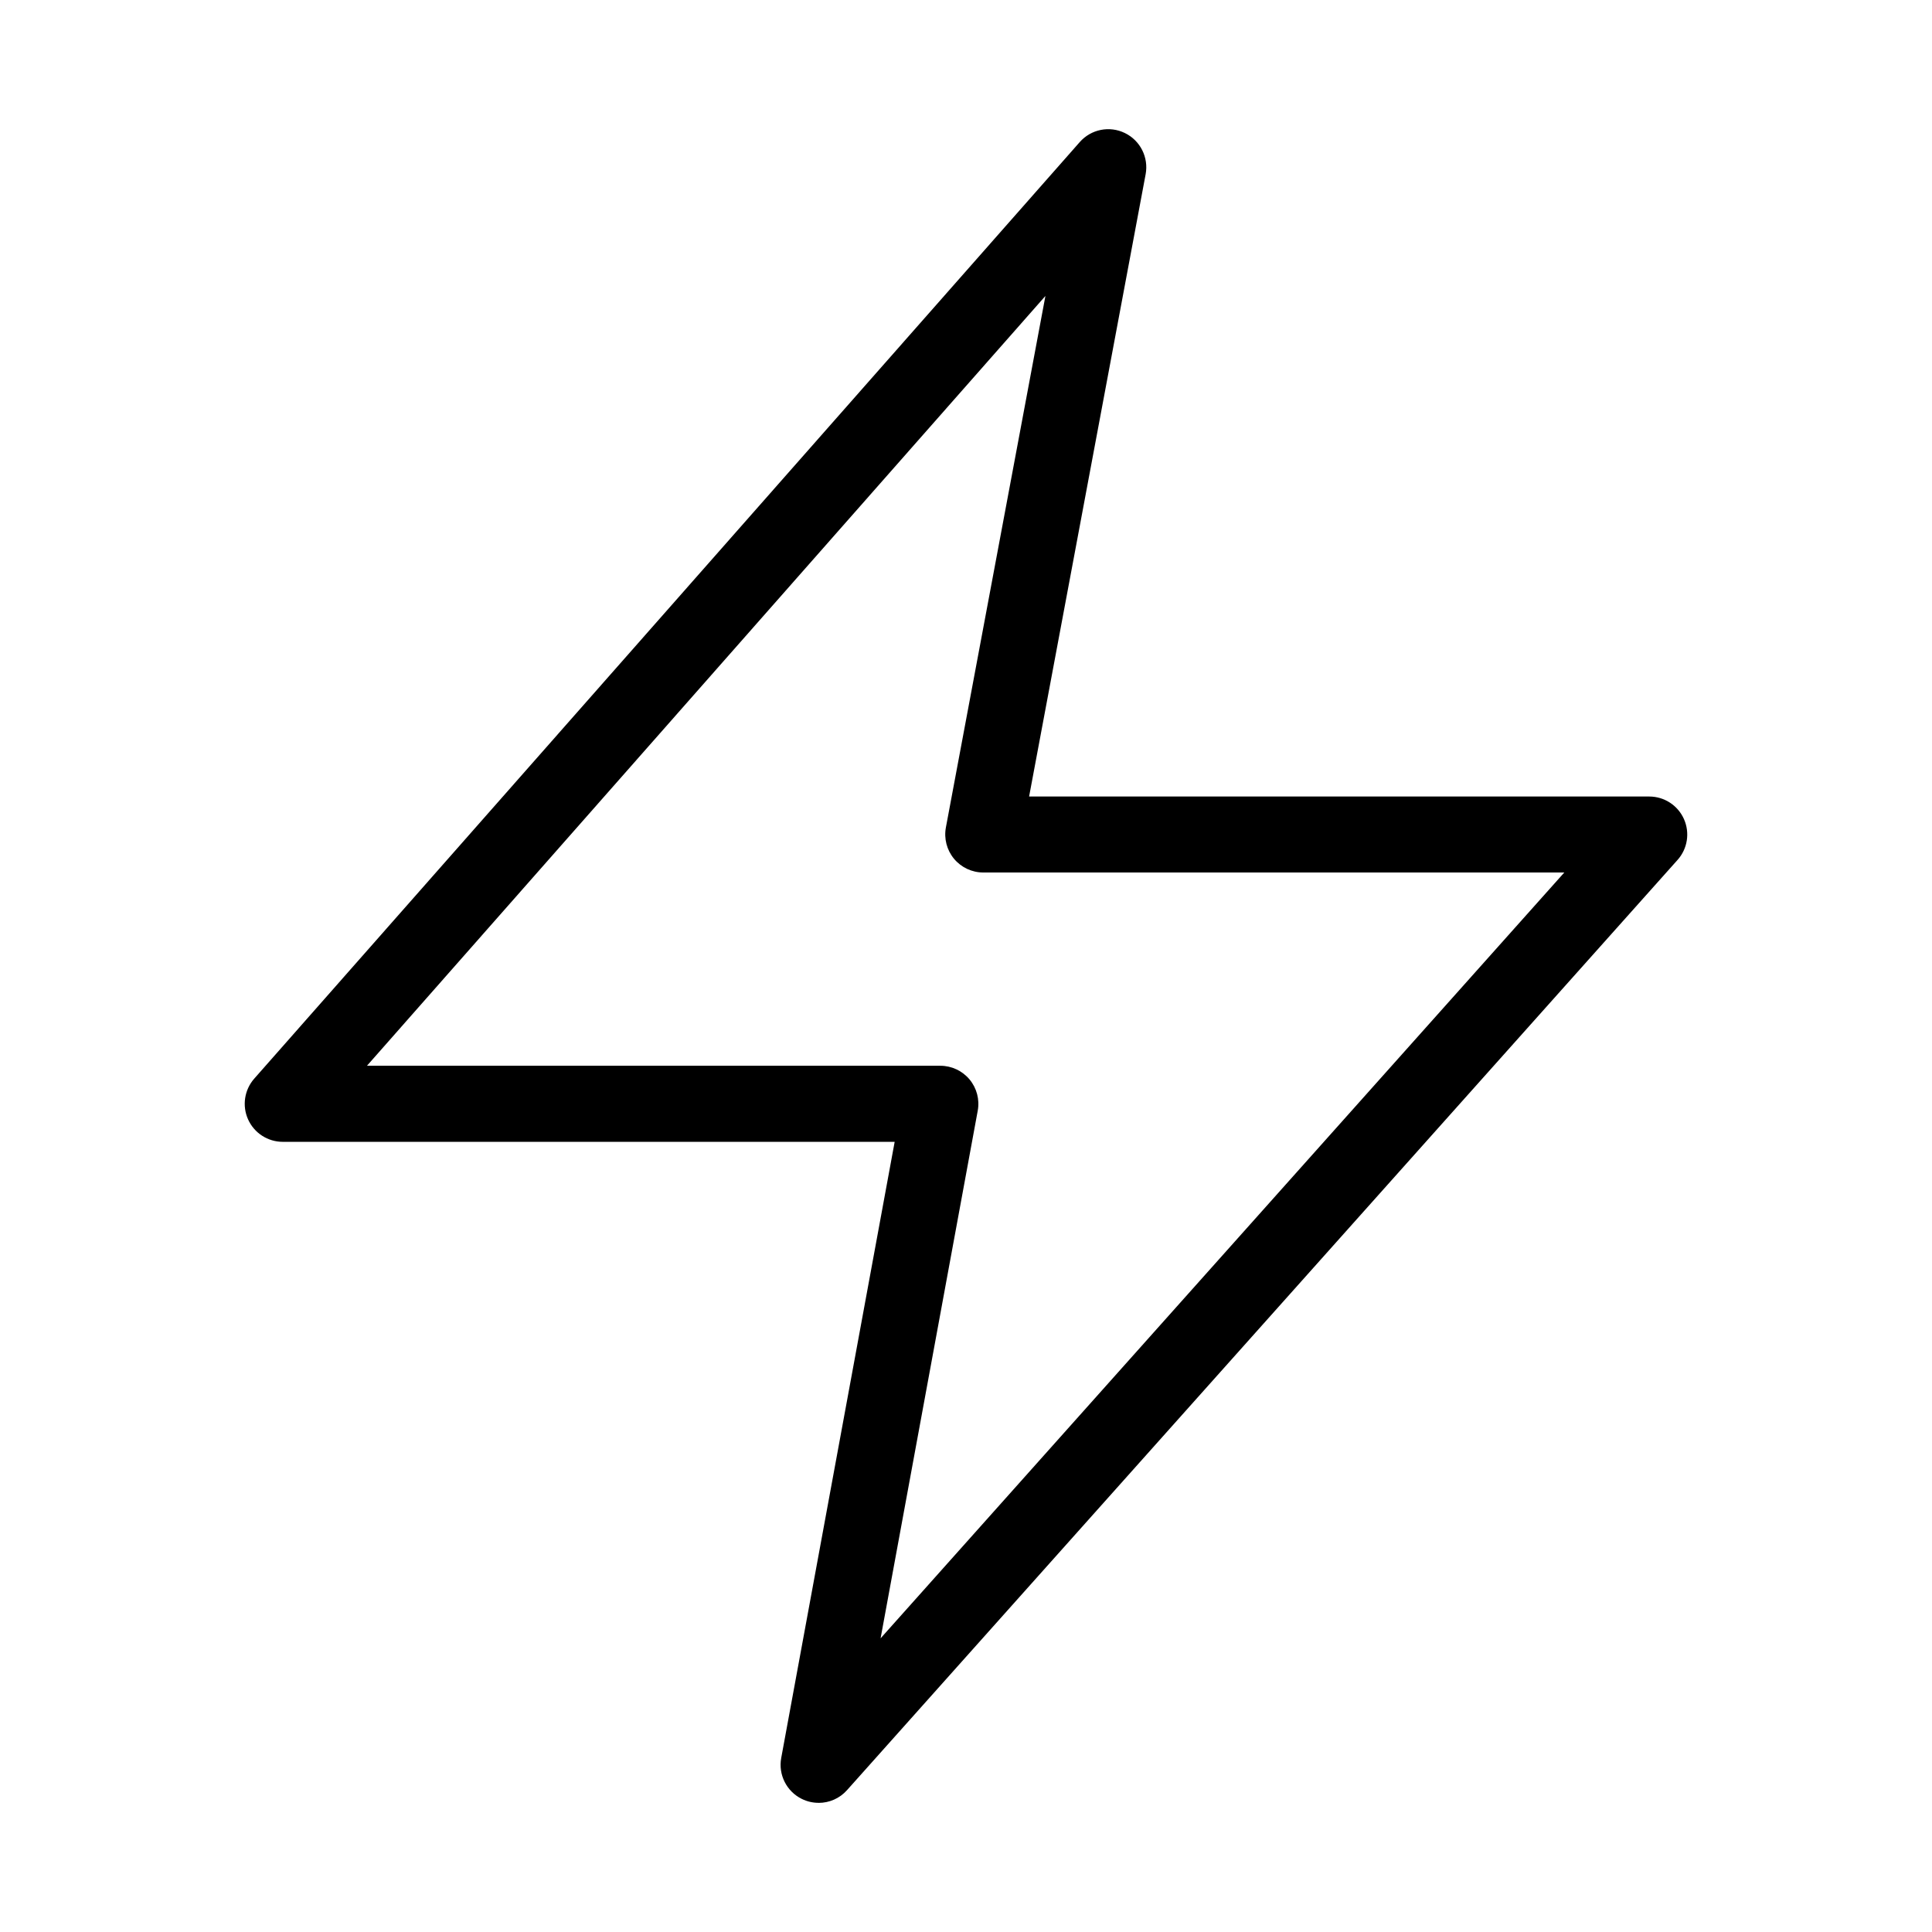 <?xml version="1.0" encoding="UTF-8"?>
<!-- The Best Svg Icon site in the world: iconSvg.co, Visit us! https://iconsvg.co -->
<svg fill="#000000" width="800px" height="800px" version="1.1" viewBox="144 144 512 512" xmlns="http://www.w3.org/2000/svg">
 <path d="m360.94 621.77c-1.5 0-3.019-0.332-4.43-1.027-4.055-1.984-6.297-6.43-5.477-10.871l30.062-163.27-162.16-0.004c-3.961 0-7.551-2.316-9.184-5.93-1.633-3.613-0.992-7.84 1.621-10.812l218.77-248.2c2.996-3.406 7.891-4.394 11.977-2.394 4.074 1.988 6.316 6.453 5.488 10.914l-30.883 164.91h164.34c3.977 0 7.57 2.332 9.195 5.961 1.621 3.629 0.969 7.863-1.676 10.828l-220.12 246.54c-1.957 2.199-4.715 3.367-7.519 3.367zm-119.69-195.33h151.95c2.992 0 5.828 1.328 7.742 3.629 1.914 2.301 2.707 5.332 2.168 8.273l-25.746 139.83 181.19-202.95h-153.98c-2.996 0-5.84-1.336-7.754-3.641-1.914-2.309-2.699-5.344-2.152-8.293l26.379-140.86z"/>
</svg>